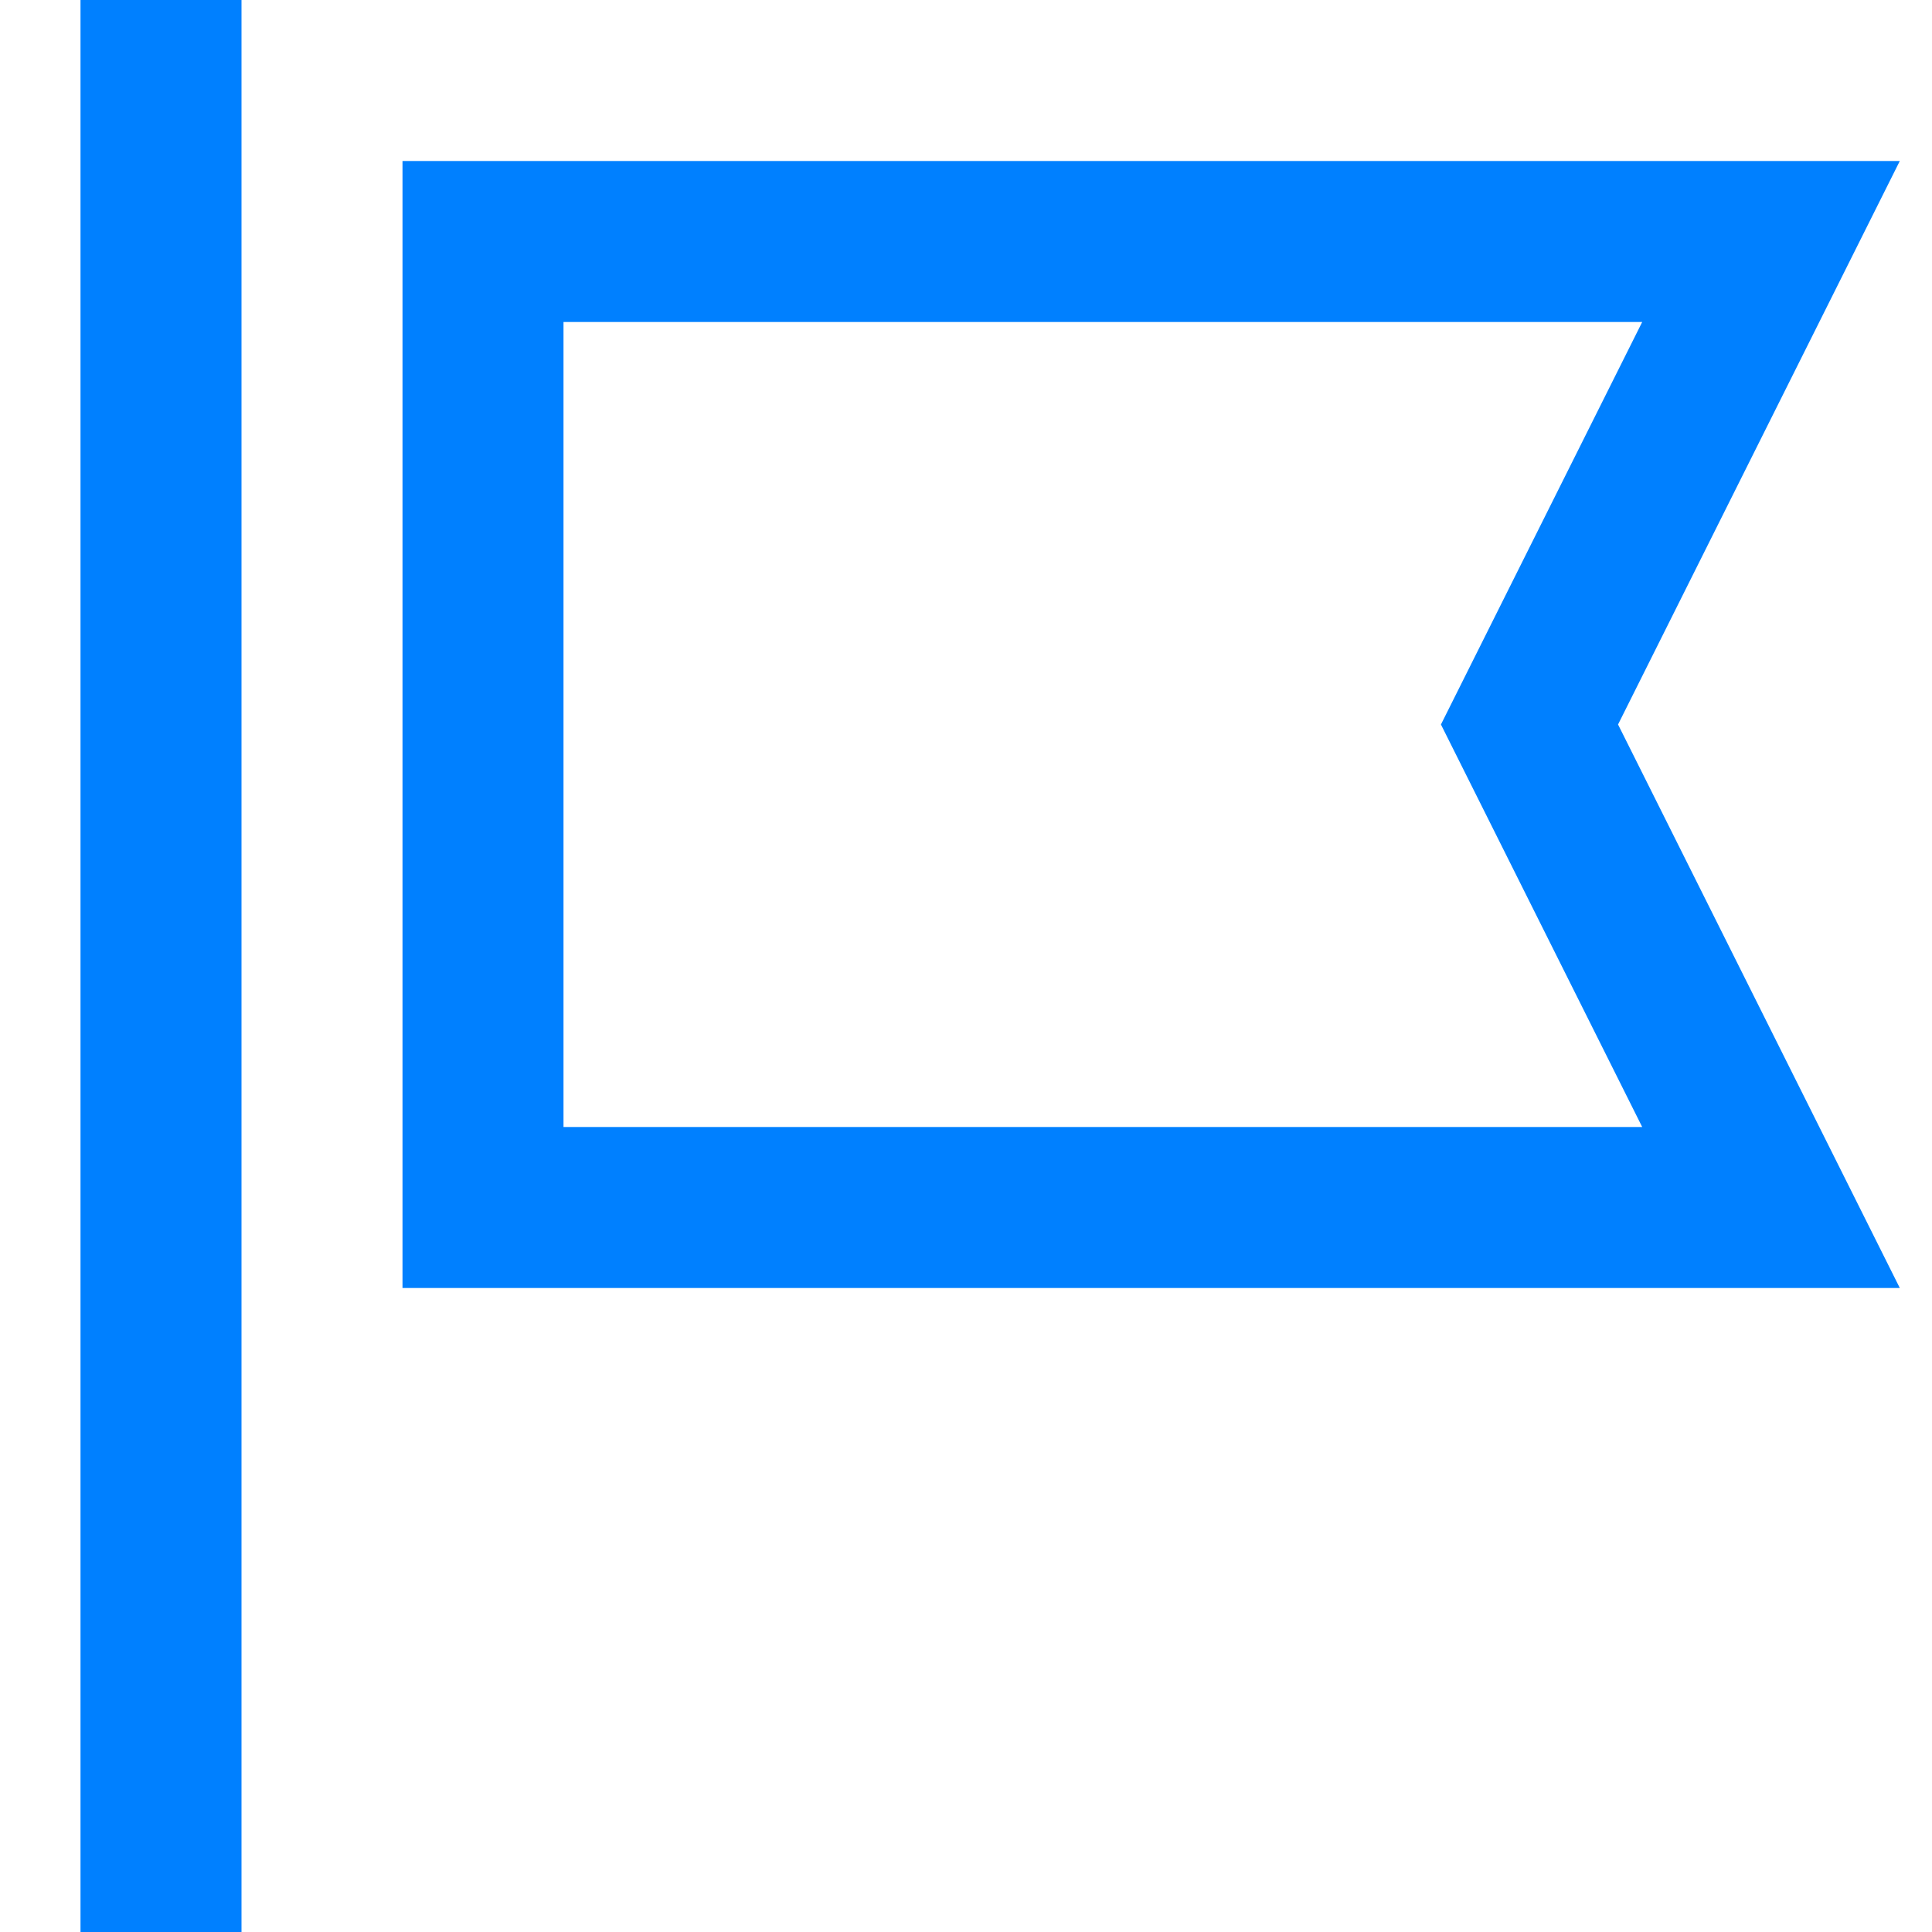 <?xml version="1.0" encoding="UTF-8"?>
<svg xmlns="http://www.w3.org/2000/svg" viewBox="0 0 24 24">
  <path fill="#050000" d="M1 0h2v24H1zm22.6 2H5v14h18.6l-3.5-7 3.5-7zm-3.2 12H7V4h13.4l-2.5 5 2.5 5z" style="fill: #0080ff;"></path>
</svg>
